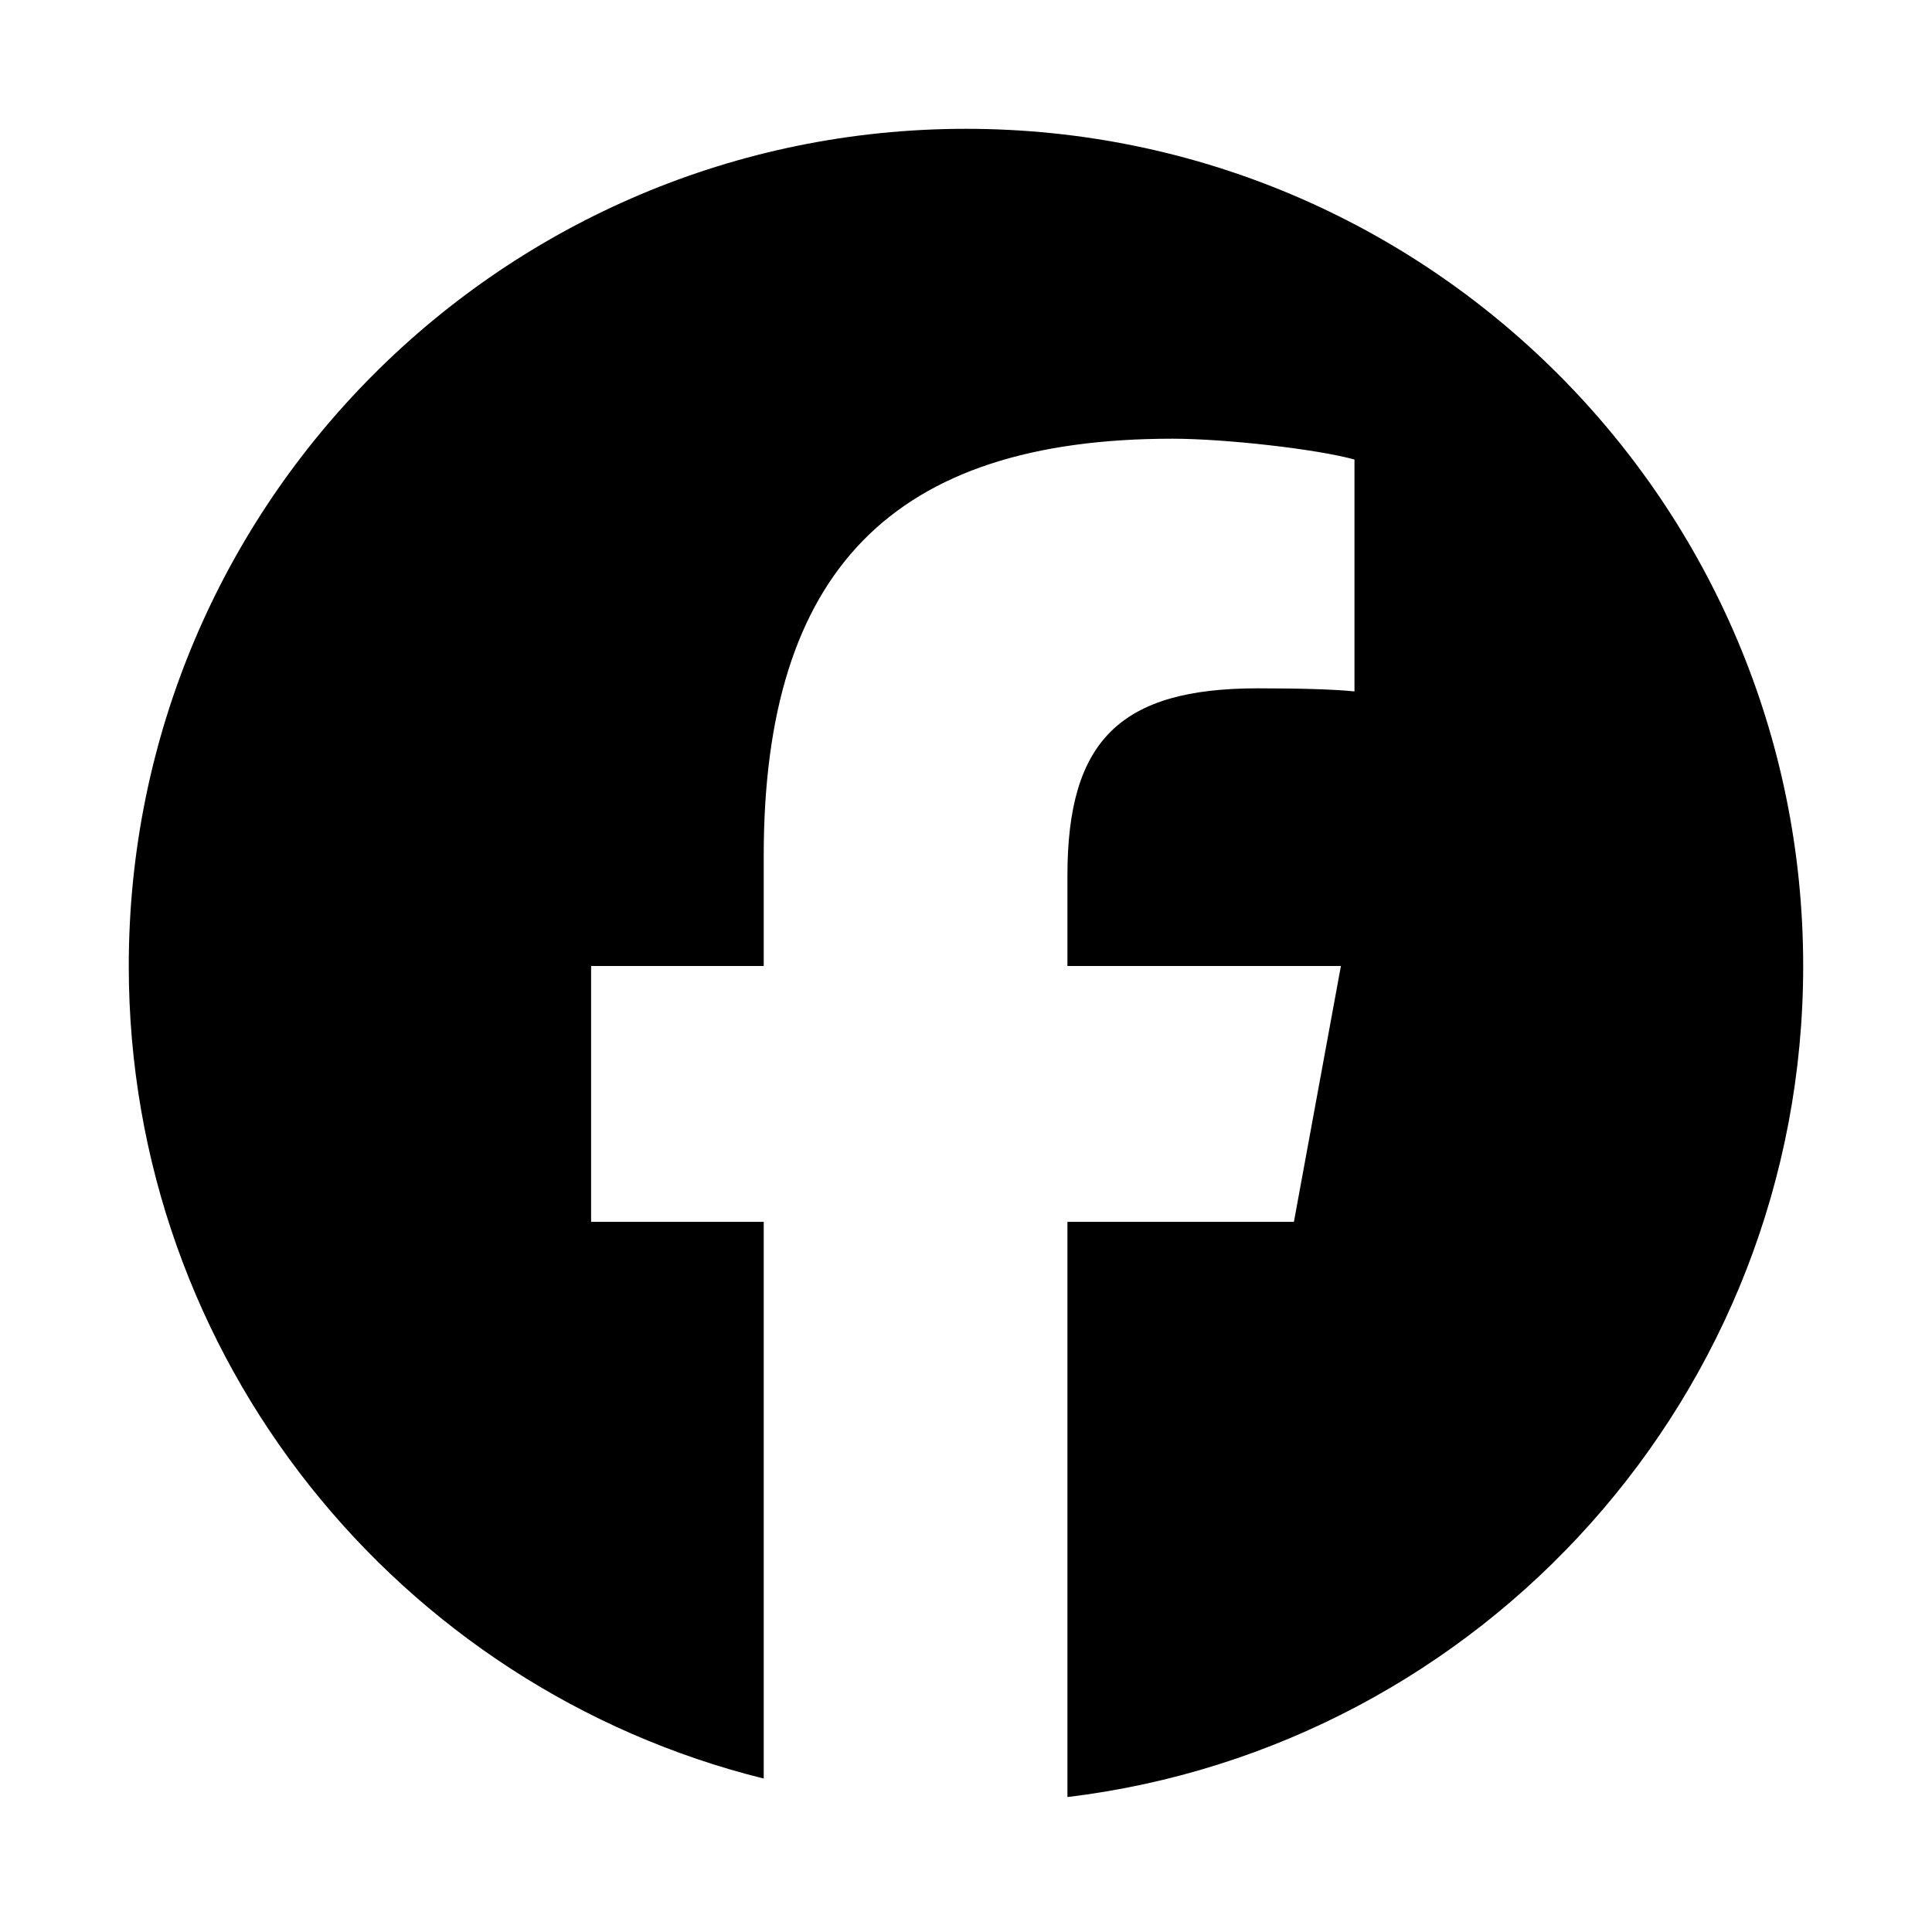<svg width="40" height="40" viewBox="0 0 40 40" fill="none" xmlns="http://www.w3.org/2000/svg">
<g clip-path="url(#clip0_1975_13559)">
<path d="M37.333 20C37.333 10.427 29.572 2.667 19.999 2.667C10.427 2.667 2.666 10.427 2.666 20C2.666 28.129 8.263 34.95 15.812 36.823V25.297H12.238V20H15.812V17.718C15.812 11.818 18.482 9.083 24.274 9.083C25.373 9.083 27.268 9.299 28.043 9.514V14.315C27.634 14.272 26.923 14.251 26.04 14.251C23.198 14.251 22.1 15.328 22.1 18.127V20H27.762L26.789 25.297H22.1V37.206C30.683 36.17 37.333 28.862 37.333 20H37.333Z" fill="black"/>
</g>
<defs>
<clipPath id="clip0_1975_13559">
<rect width="34.667" height="34.667" fill="white" transform="translate(2.666 2.667)"/>
</clipPath>
</defs>
</svg>
